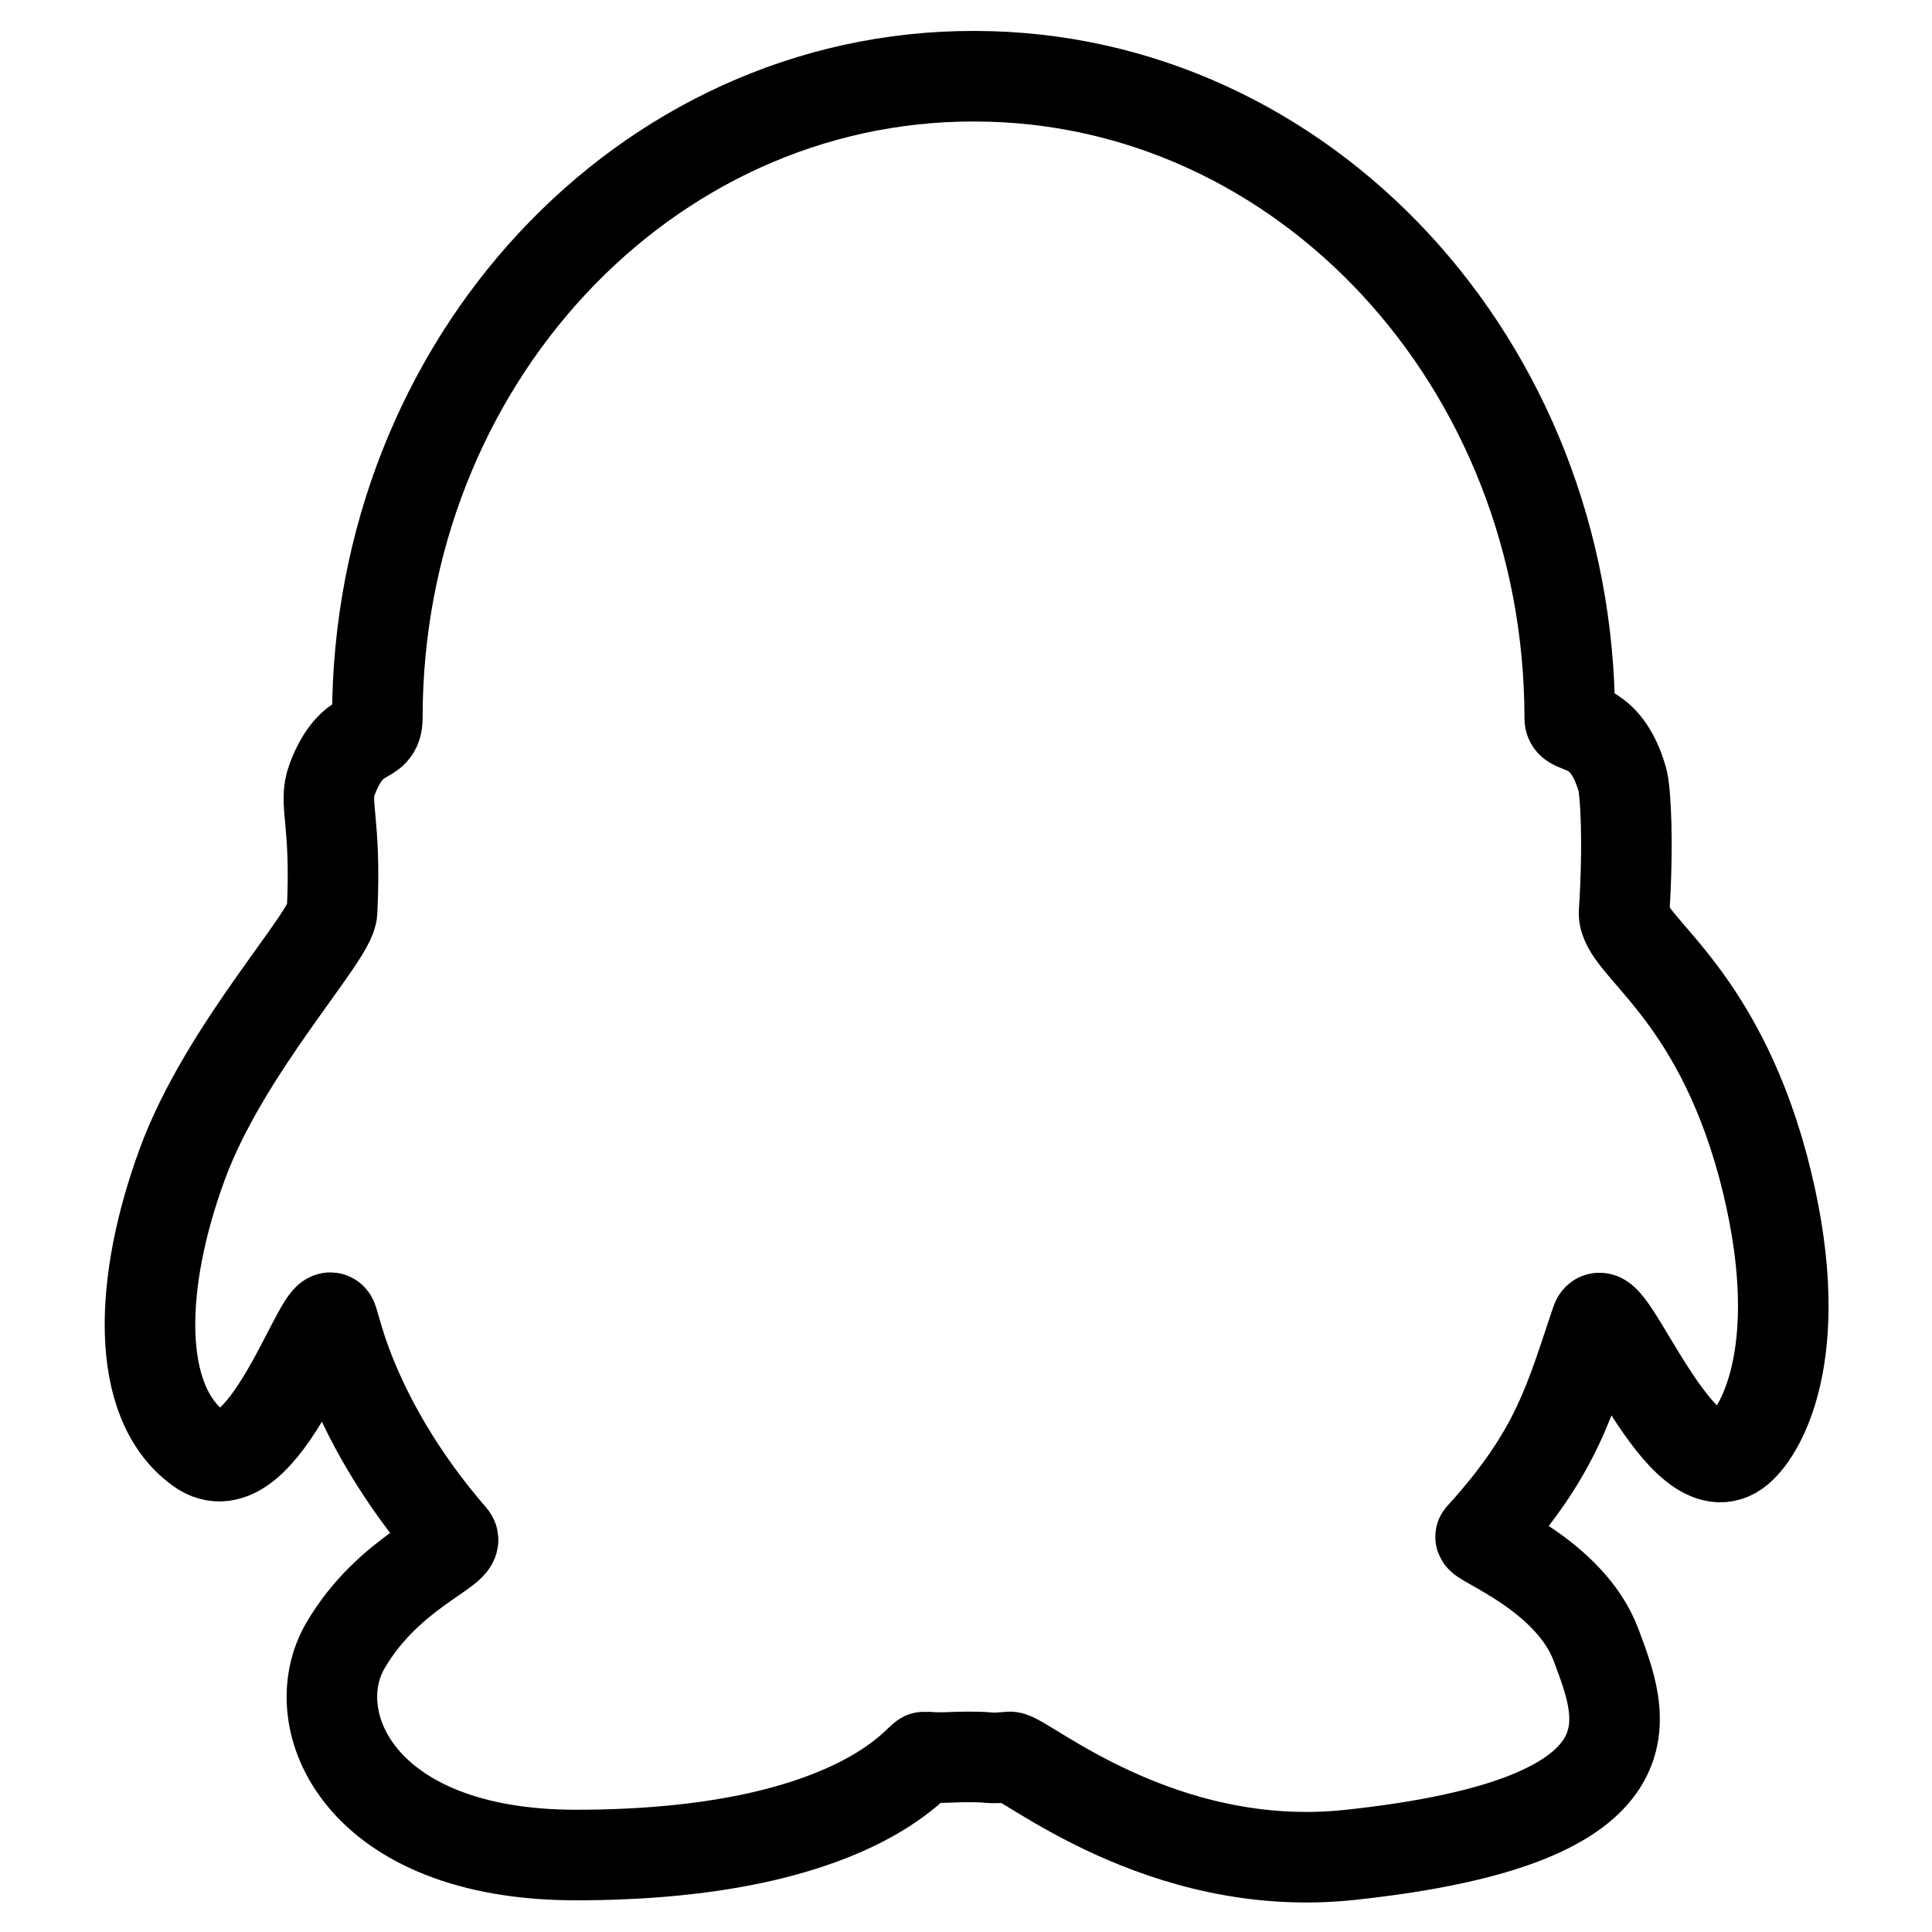 <?xml version="1.0" encoding="utf-8"?>
<!-- Svg Vector Icons : http://www.onlinewebfonts.com/icon -->
<!DOCTYPE svg PUBLIC "-//W3C//DTD SVG 1.1//EN" "http://www.w3.org/Graphics/SVG/1.1/DTD/svg11.dtd">
<svg version="1.1" xmlns="http://www.w3.org/2000/svg" xmlns:xlink="http://www.w3.org/1999/xlink" x="0px" y="0px" viewBox="0 0 256 256" enable-background="new 0 0 256 256" xml:space="preserve">
<g><g><path stroke-width="12" fill-opacity="0" stroke="#000000"  d="M44,103.3c-1.2,3.2,0.6,5.3,0,17.5c-0.1,3.3-14.3,18.2-19.9,33.6c-5.6,15.3-6.4,31.3,2.3,37.6c8.6,6.3,16.6-21,17.7-17c0.5,1.7,1,3.5,1.7,5.4c2.7,7.4,7.4,15.6,14.1,23.3c1.4,1.6-8.3,4.4-14.1,14.3c-5.8,9.8,1.7,27.8,30.5,27.8c37.2,0,45.5-13.1,46.2-13c2.8,0.2,3,0,5.9,0c3.6,0,2.1,0.3,5.4,0c1.8-0.1,19.9,15.6,44.9,13c42.6-4.5,36.1-18.8,32.8-27.8c-3.5-9.4-15.8-13.8-15.3-14.4c10.2-11.2,11.8-18.2,15.3-28.5c1.4-4.3,11.3,23.4,18.9,17c3.2-2.7,9.5-13.9,3.2-37.6c-6.4-23.7-18.6-29.2-18.4-33.6c0.6-9.3,0.2-15.8-0.2-17.5c-2.3-8.2-7-6.4-7-8.2c0-47-35.3-85.1-78.9-85.1C85.4,10,50,48.1,50,95.1C50,98.8,46.7,96.1,44,103.3L44,103.3z"/></g></g>
</svg>